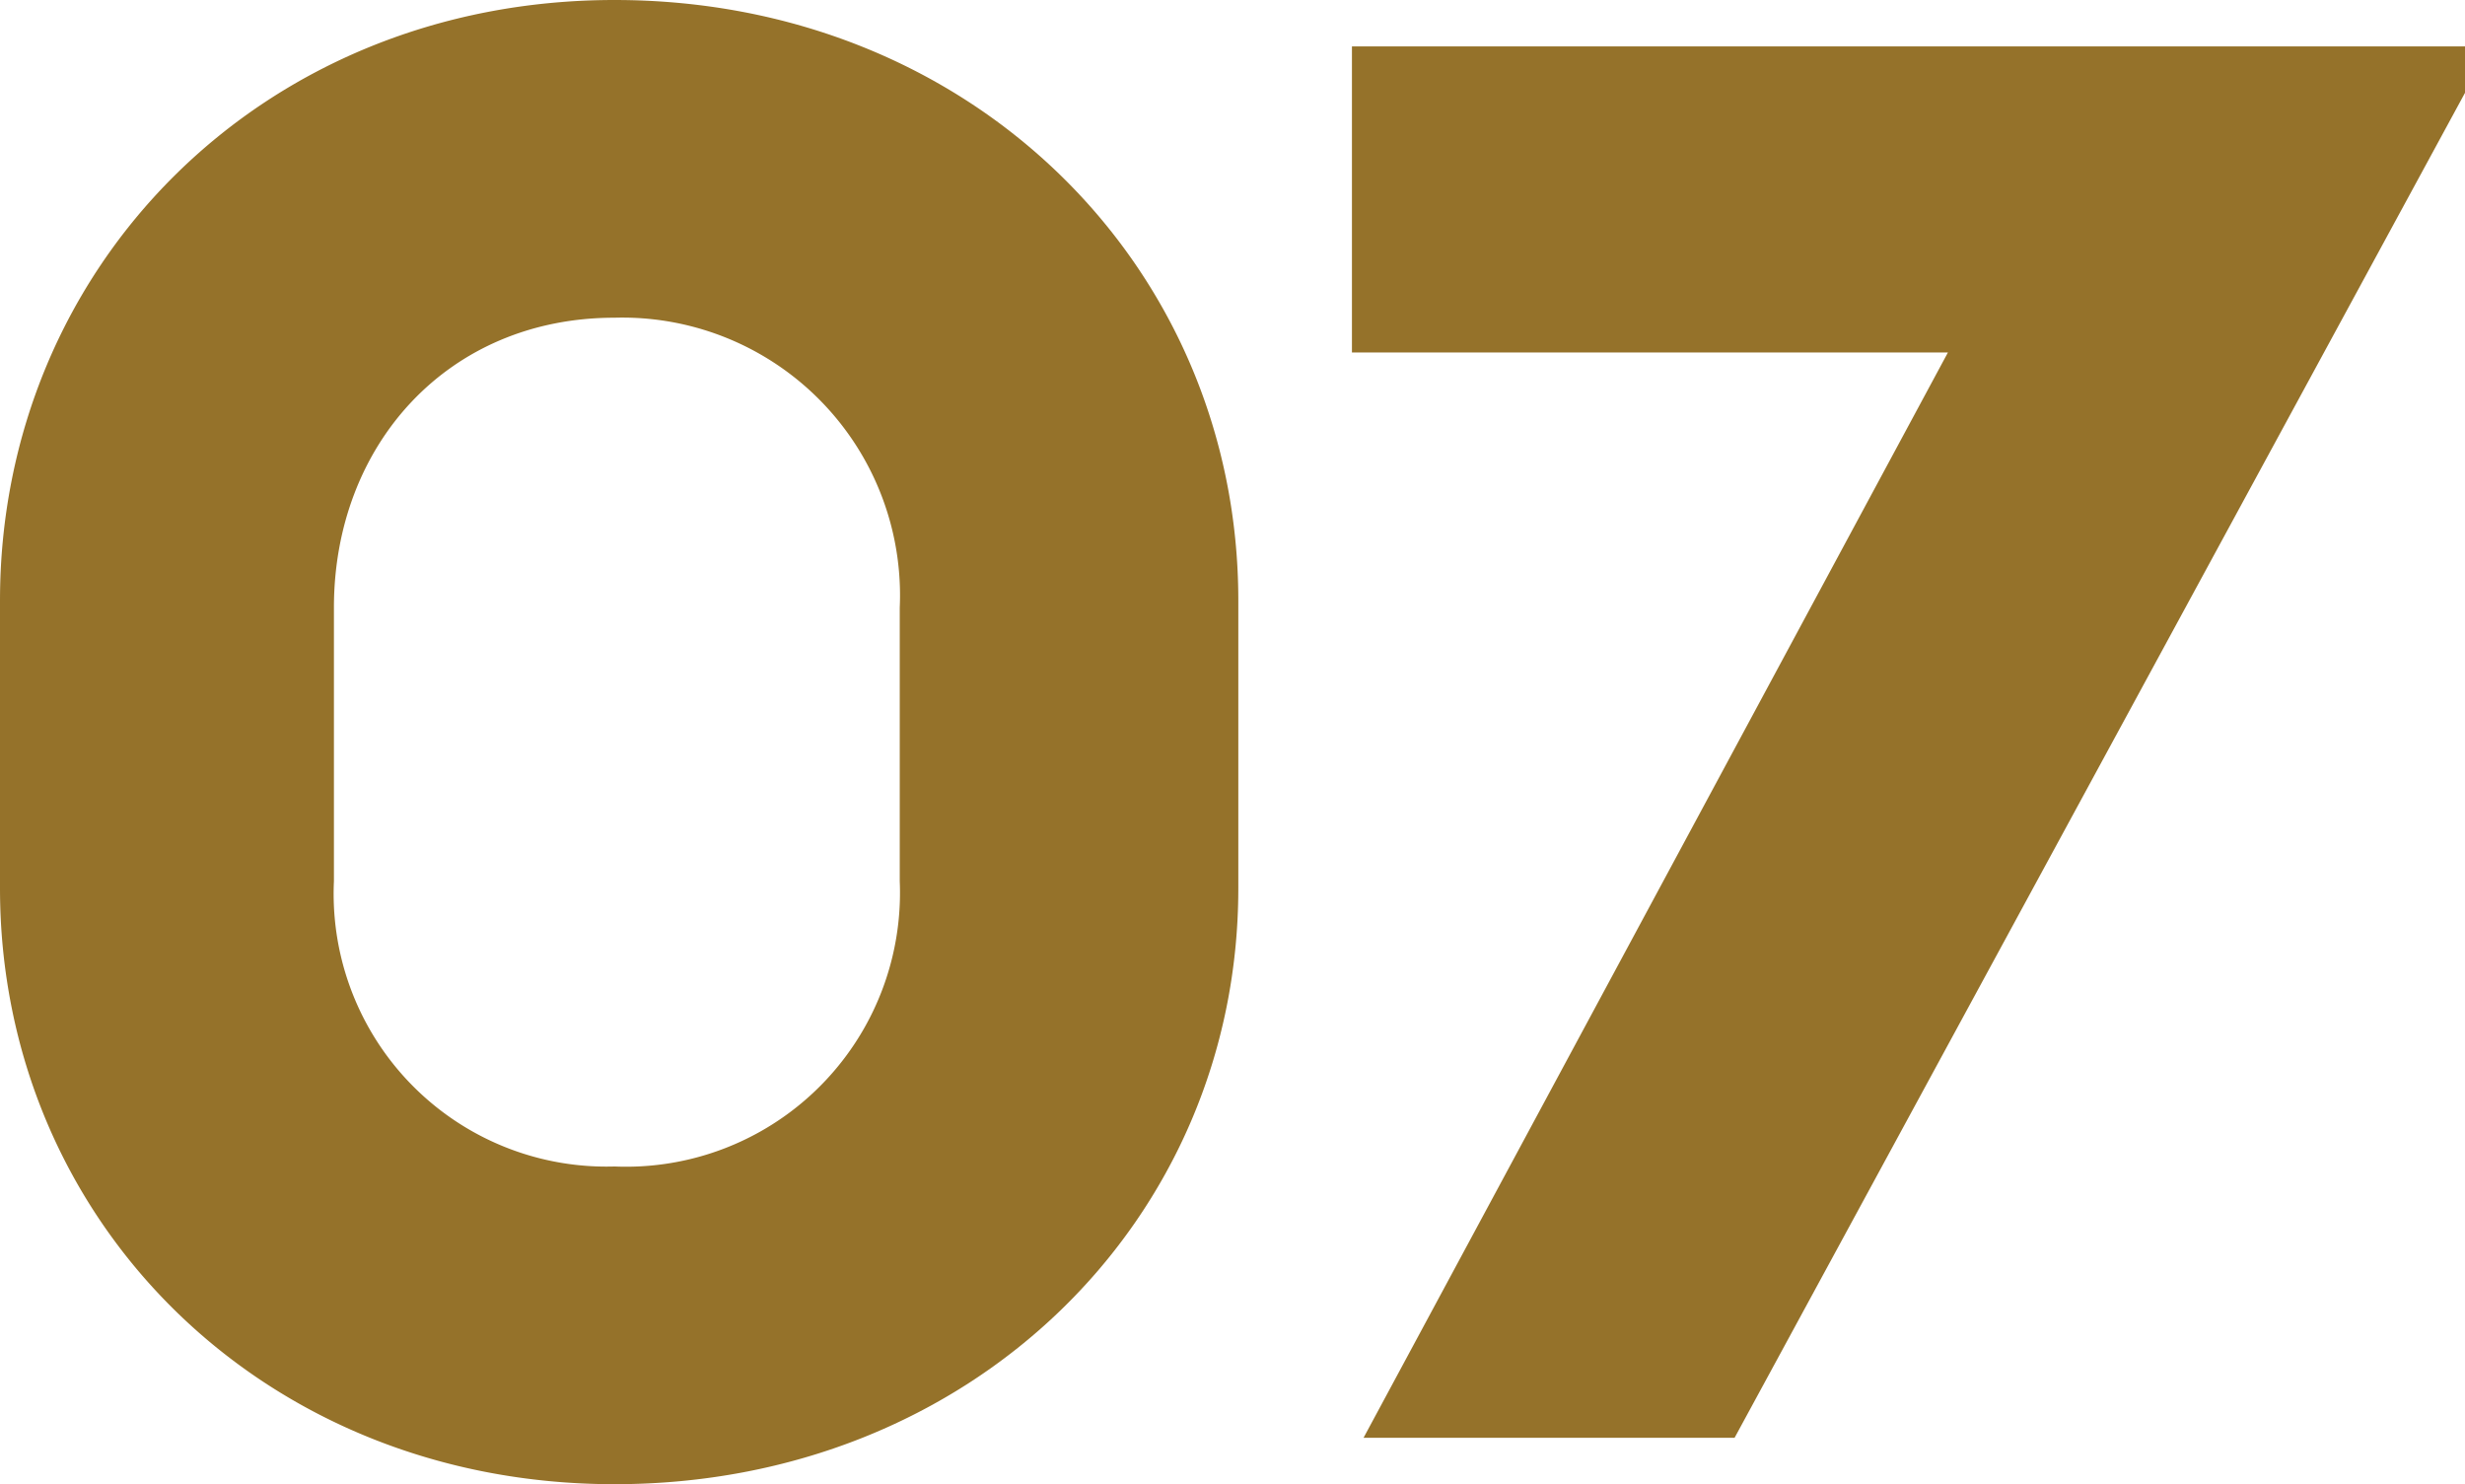 <svg xmlns="http://www.w3.org/2000/svg" width="74.409" height="44.8" viewBox="0 0 74.409 44.8">
  <path id="text-07" d="M3.15-16.59C3.15-6.58,11.06,1.4,21.7,1.4c10.78,0,18.83-7.98,18.83-17.99v-8.68c0-10.08-8.05-18.13-18.83-18.13-10.64,0-18.55,8.05-18.55,18.13Zm10.08-.21v-8.26c0-4.9,3.43-8.75,8.47-8.75a8.382,8.382,0,0,1,8.61,8.75v8.26A8.27,8.27,0,0,1,21.7-8.19,8.235,8.235,0,0,1,13.23-16.8ZM44.31,0h11.2L77.56-40.6V-42H43.96v9.24H61.95Z" transform="translate(-3.15 43.4)" fill="#95722a"/>
</svg>
